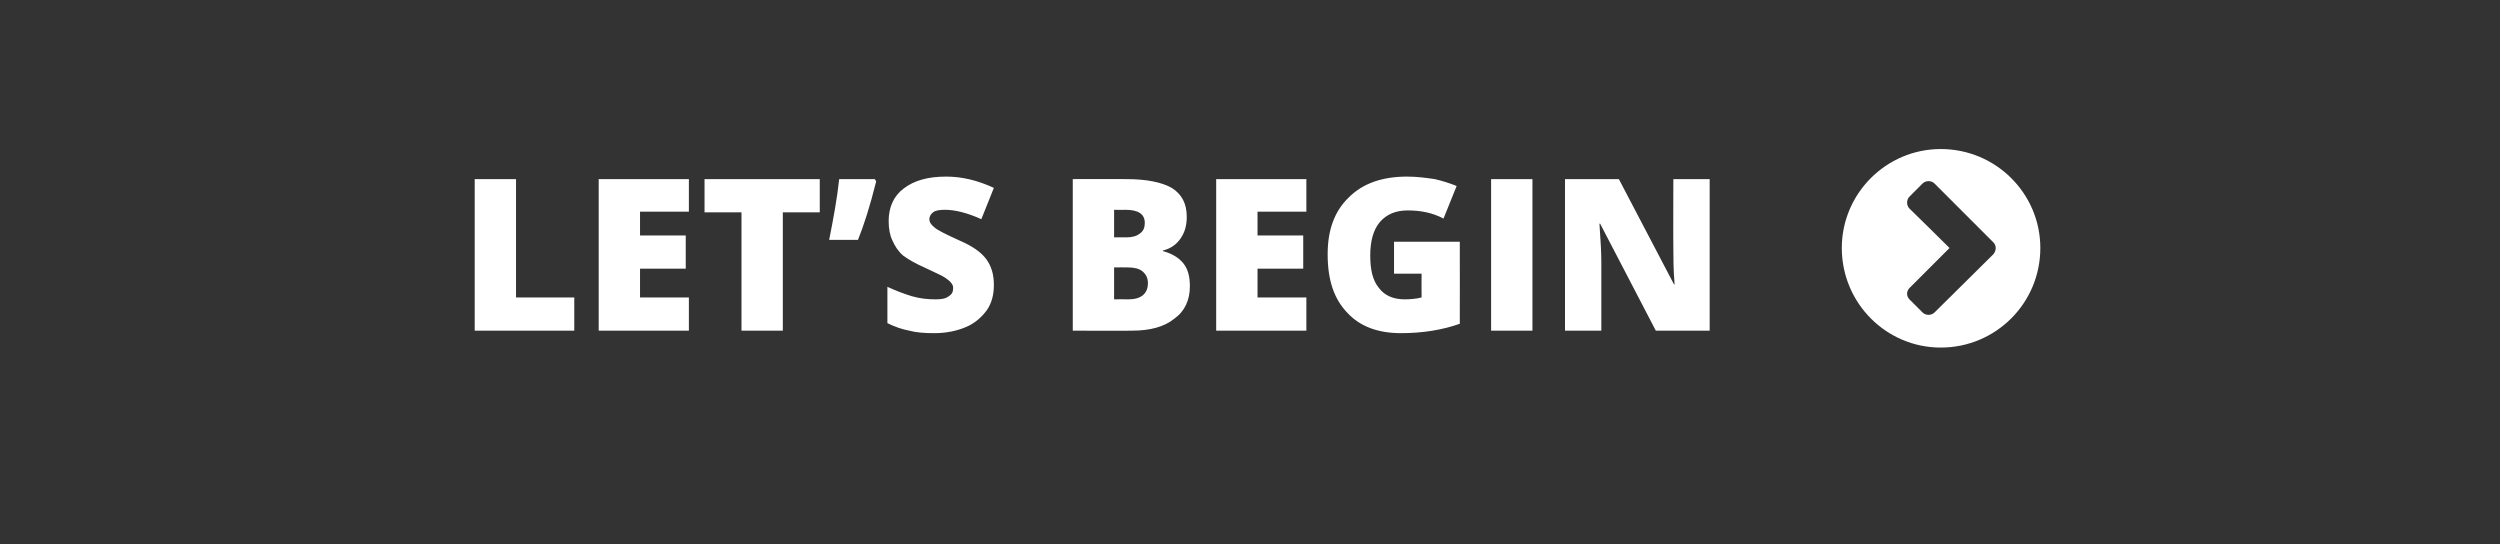 <?xml version="1.0" standalone="no"?><!DOCTYPE svg PUBLIC "-//W3C//DTD SVG 1.1//EN" "http://www.w3.org/Graphics/SVG/1.1/DTD/svg11.dtd"><svg xmlns="http://www.w3.org/2000/svg" version="1.1" width="399.2px" height="86.9px" viewBox="0 -1 399.2 86.9" style="top:-1px"><rect x="0" y="-1" width="399.2" height="86.9" fill="#333333" stroke="none"/><desc>LET’S BEGIN </desc><defs/><g id="Polygon13937"><path d="m75.8 51.8V27.6h6.6v18.9h9.3v5.3H75.8zm34.2 0H95.6V27.6H110v5.2h-7.8v3.8h7.3v5.3h-7.3v4.6h7.8v5.3zm15 0h-6.6V32.9h-5.9v-5.3h18.4v5.3H125v18.9zm14.7-24.2s.22.36.2.4c-1 4-2 7.1-2.9 9.3h-4.6c.7-3.5 1.3-6.8 1.6-9.7h5.7zm19 16.9c0 1.5-.3 2.8-1.1 4c-.8 1.1-1.9 2.1-3.3 2.7c-1.4.6-3.1 1-5.1 1c-1.6 0-2.9-.1-4-.4c-1.1-.2-2.3-.6-3.5-1.2v-5.8c1.3.6 2.6 1.1 3.9 1.5c1.4.4 2.6.5 3.8.5c.9 0 1.6-.1 2.1-.5c.5-.3.7-.7.7-1.3c0-.3-.1-.6-.3-.8c-.2-.3-.5-.5-.9-.8c-.4-.3-1.5-.8-3.2-1.6c-1.6-.7-2.8-1.4-3.6-2c-.8-.7-1.3-1.5-1.7-2.4c-.4-.8-.6-1.9-.6-3.1c0-2.2.8-4 2.4-5.2c1.7-1.3 3.9-1.9 6.8-1.9c2.5 0 5 .6 7.6 1.8l-2 5c-2.2-1-4.2-1.5-5.8-1.5c-.9 0-1.5.1-1.9.4c-.4.3-.6.7-.6 1.1c0 .5.3.9.8 1.3c.4.4 1.8 1.1 4 2.1c2.1.9 3.5 1.9 4.3 3c.8 1.1 1.2 2.4 1.2 4.1zm12.6-16.9s8.49-.03 8.5 0c3.3 0 5.7.5 7.3 1.4c1.6 1 2.4 2.5 2.4 4.6c0 1.4-.3 2.5-1 3.5c-.7 1-1.6 1.6-2.8 1.9v.1c1.5.4 2.6 1.1 3.3 2c.7.9 1 2.1 1 3.6c0 2.2-.8 4-2.5 5.2c-1.6 1.3-3.9 1.9-6.7 1.9c-.03.04-9.5 0-9.5 0V27.6zm6.6 9.3s1.96-.02 2 0c.9 0 1.6-.2 2.1-.6c.6-.4.8-1 .8-1.7c0-1.4-1-2.1-3.1-2.1c.03.03-1.8 0-1.8 0v4.4zm0 4.8v5.1s2.29-.03 2.3 0c2 0 3.1-.9 3.1-2.6c0-.8-.3-1.4-.9-1.9c-.5-.4-1.3-.6-2.3-.6c-.04-.02-2.2 0-2.2 0zm30.7 10.1h-14.4V27.6h14.4v5.2h-7.8v3.8h7.3v5.3h-7.3v4.6h7.8v5.3zm14-14.2h10.5s.02 13.11 0 13.1c-2.8 1-6 1.5-9.4 1.5c-3.7 0-6.6-1.1-8.6-3.3c-2.1-2.2-3.1-5.2-3.1-9.3c0-3.9 1.1-6.9 3.4-9.1c2.2-2.2 5.3-3.3 9.3-3.3c1.6 0 3 .2 4.4.4c1.3.3 2.5.7 3.5 1.1l-2.1 5.2c-1.7-.9-3.6-1.3-5.7-1.3c-1.9 0-3.4.6-4.5 1.9c-1 1.2-1.5 3-1.5 5.3c0 2.3.4 4 1.4 5.2c.9 1.2 2.3 1.8 4.1 1.8c1 0 1.9-.1 2.7-.3c-.03-.01 0-3.8 0-3.8h-4.4v-5.1zm15.5 14.2V27.6h6.6v24.2h-6.6zm34.9 0h-8.6l-8.9-17.1s-.1.04-.1 0c.2 2.7.3 4.8.3 6.2v10.9h-5.8V27.6h8.6l8.8 16.8s.1.03.1 0c-.2-2.4-.2-4.4-.2-5.9c-.03.04 0-10.9 0-10.9h5.8v24.2zm45.3-12.2c.5-.6.5-1.4 0-1.9l-9.4-9.4c-.5-.5-1.4-.5-1.9 0l-2.1 2.1c-.5.5-.5 1.4 0 1.9c.02-.02 6.4 6.3 6.4 6.3c0 0-6.38 6.36-6.4 6.4c-.5.5-.5 1.3 0 1.8l2.1 2.1c.5.5 1.4.5 1.9 0l9.4-9.3zm-8.4 14.9c-8.7 0-15.8-7.1-15.8-15.9c0-8.7 7.1-15.8 15.8-15.8c8.8 0 15.9 7.1 15.9 15.8c0 8.8-7.1 15.9-15.9 15.9z" stroke="none" fill="#fff"/></g></svg>